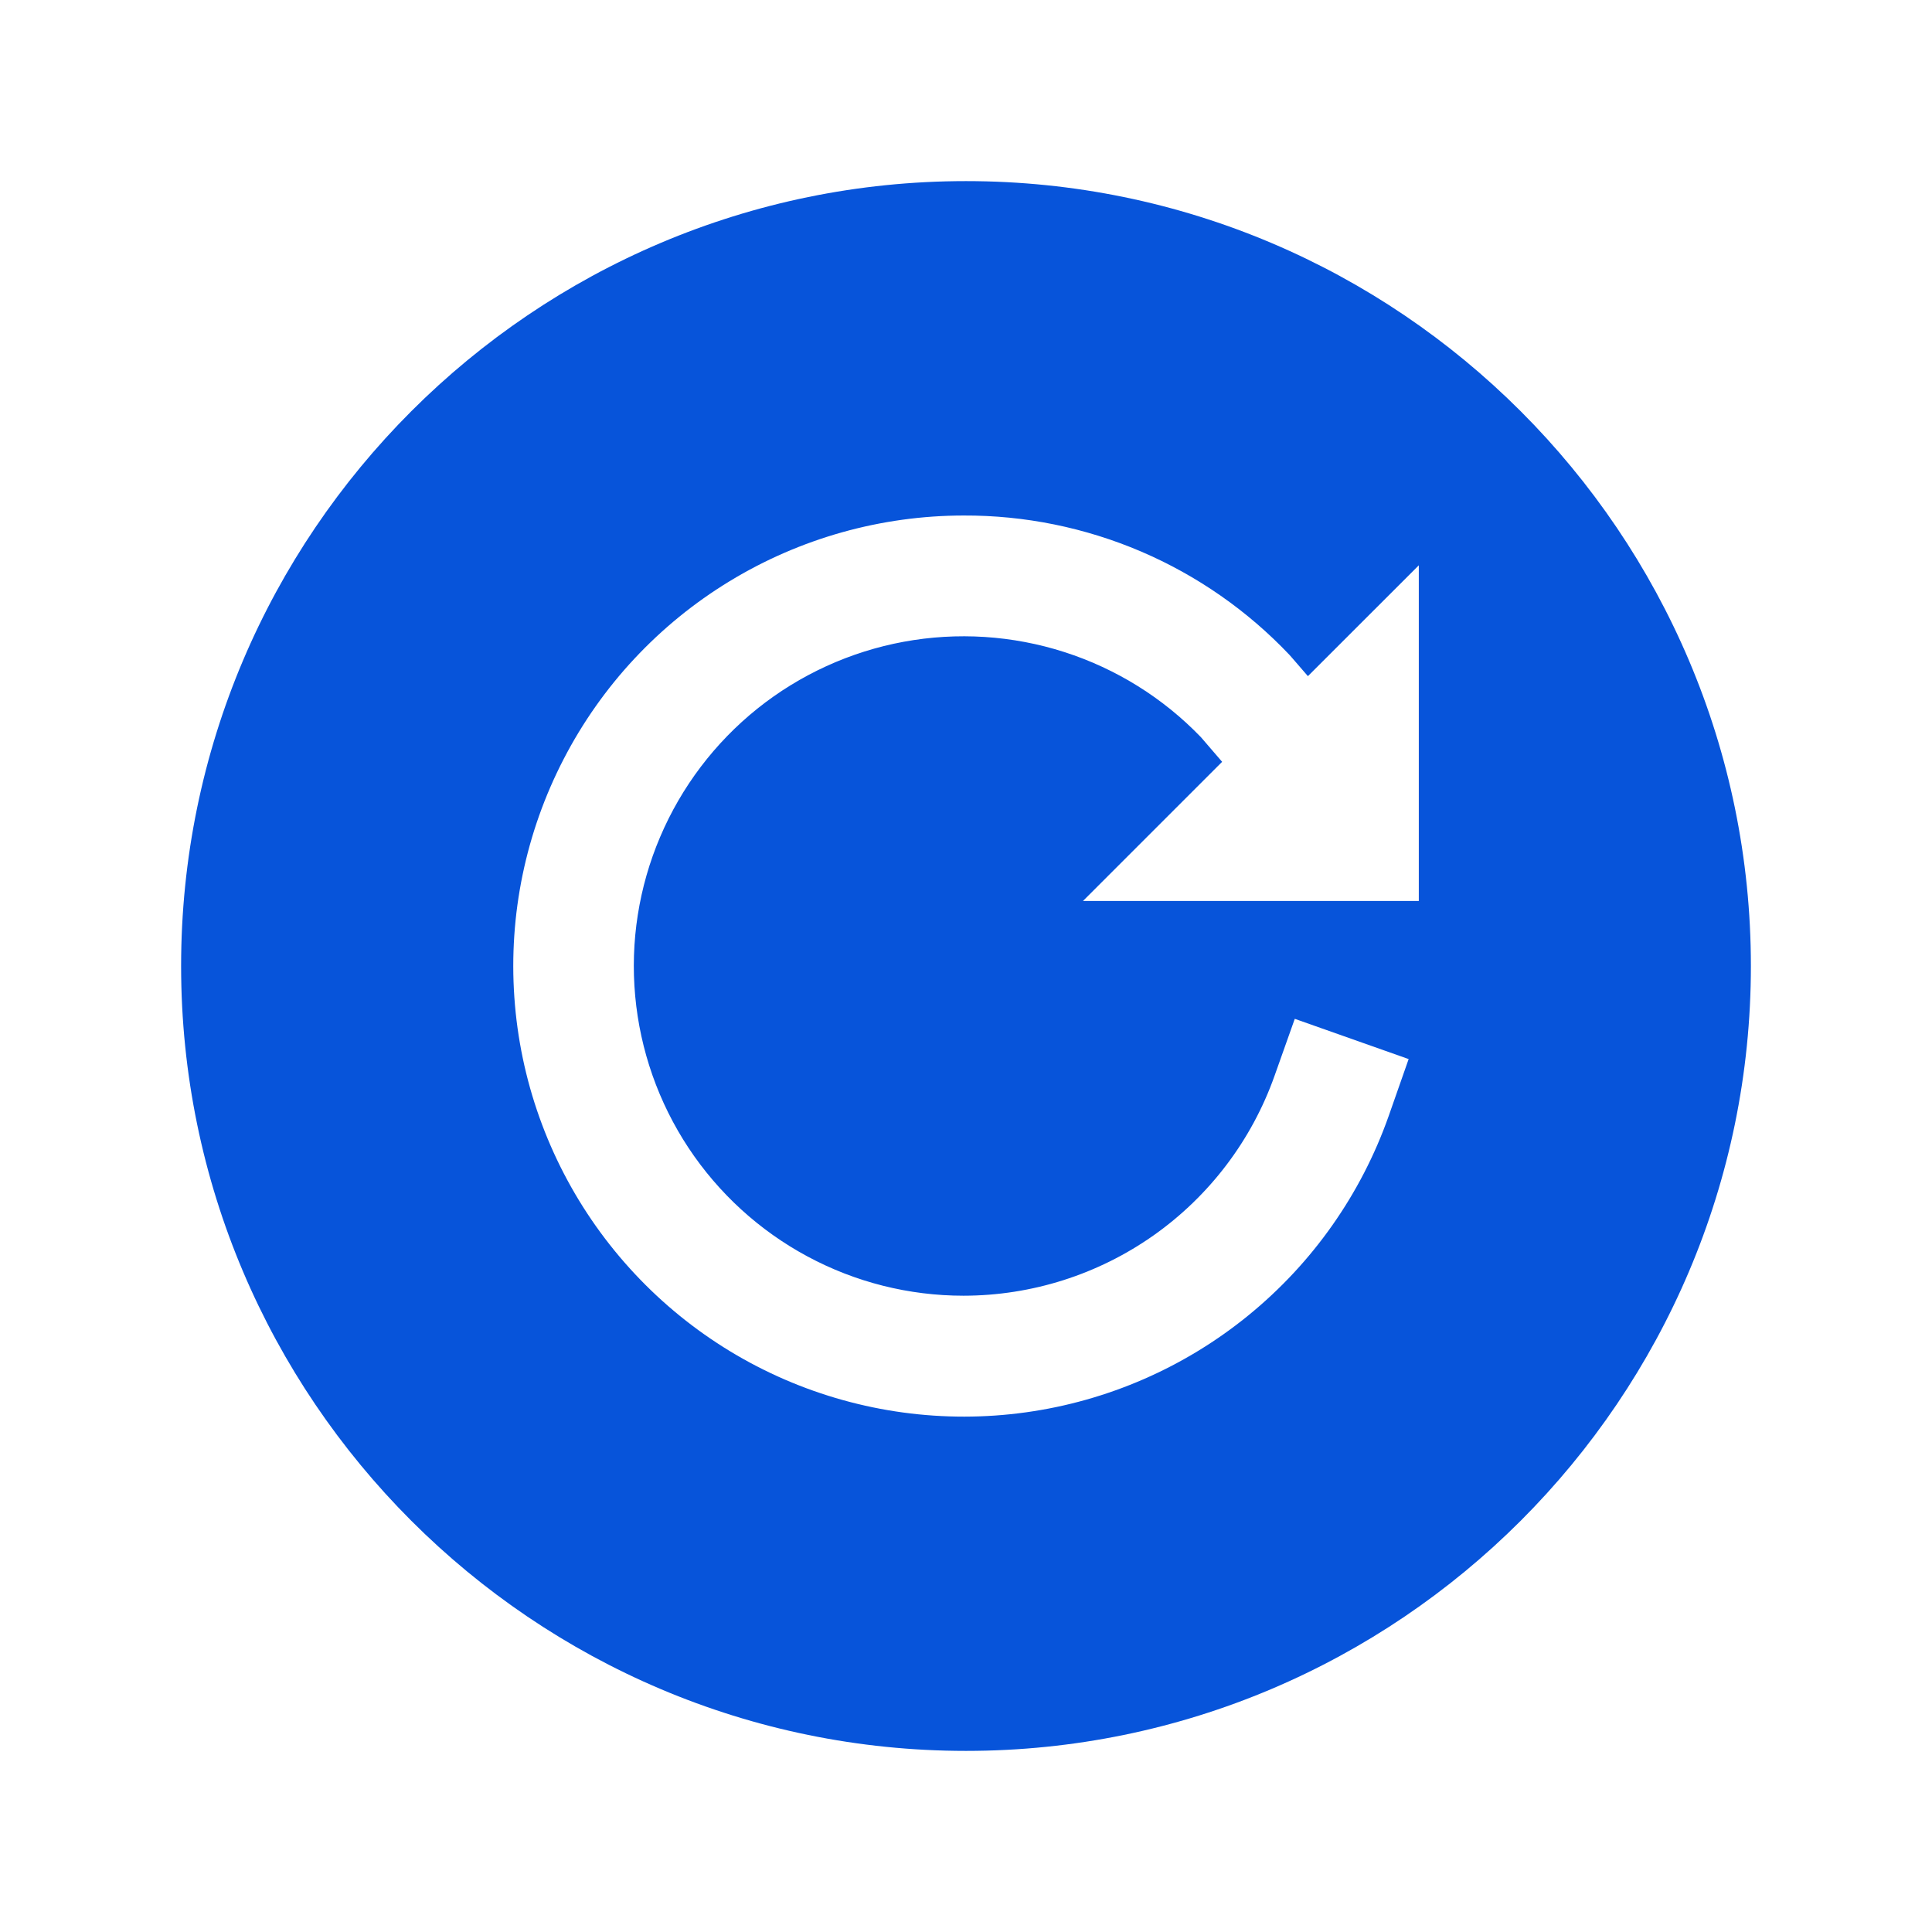 <svg width="35" height="35" viewBox="0 0 35 35" fill="none" xmlns="http://www.w3.org/2000/svg">
<path d="M17.5 3.281C9.66 3.281 3.281 9.66 3.281 17.5C3.281 25.34 9.66 31.719 17.5 31.719C25.34 31.719 31.719 25.34 31.719 17.5C31.719 9.66 25.34 3.281 17.5 3.281ZM25.703 16.322H19.619L22.14 13.801L21.757 13.356C21.073 12.645 20.223 12.115 19.283 11.813C18.343 11.511 17.343 11.447 16.372 11.626C15.402 11.805 14.491 12.221 13.72 12.838C12.95 13.456 12.345 14.254 11.959 15.162C11.572 16.071 11.417 17.061 11.507 18.043C11.597 19.026 11.929 19.972 12.473 20.795C13.018 21.618 13.758 22.294 14.627 22.761C15.496 23.229 16.468 23.473 17.455 23.473C18.69 23.472 19.895 23.089 20.904 22.376C21.912 21.663 22.676 20.655 23.089 19.491L23.456 18.457L25.519 19.186L25.156 20.221C24.658 21.631 23.781 22.878 22.622 23.824C21.463 24.771 20.066 25.38 18.584 25.586C17.102 25.792 15.591 25.586 14.218 24.992C12.845 24.398 11.662 23.437 10.797 22.215C9.933 20.994 9.421 19.558 9.318 18.066C9.214 16.573 9.523 15.081 10.211 13.752C10.898 12.422 11.938 11.308 13.216 10.53C14.494 9.752 15.961 9.34 17.458 9.339C18.562 9.335 19.655 9.557 20.671 9.991C21.686 10.426 22.602 11.063 23.361 11.865L23.399 11.908L23.694 12.249L25.703 10.241V16.322Z" fill="#0754DA"/>
</svg>
